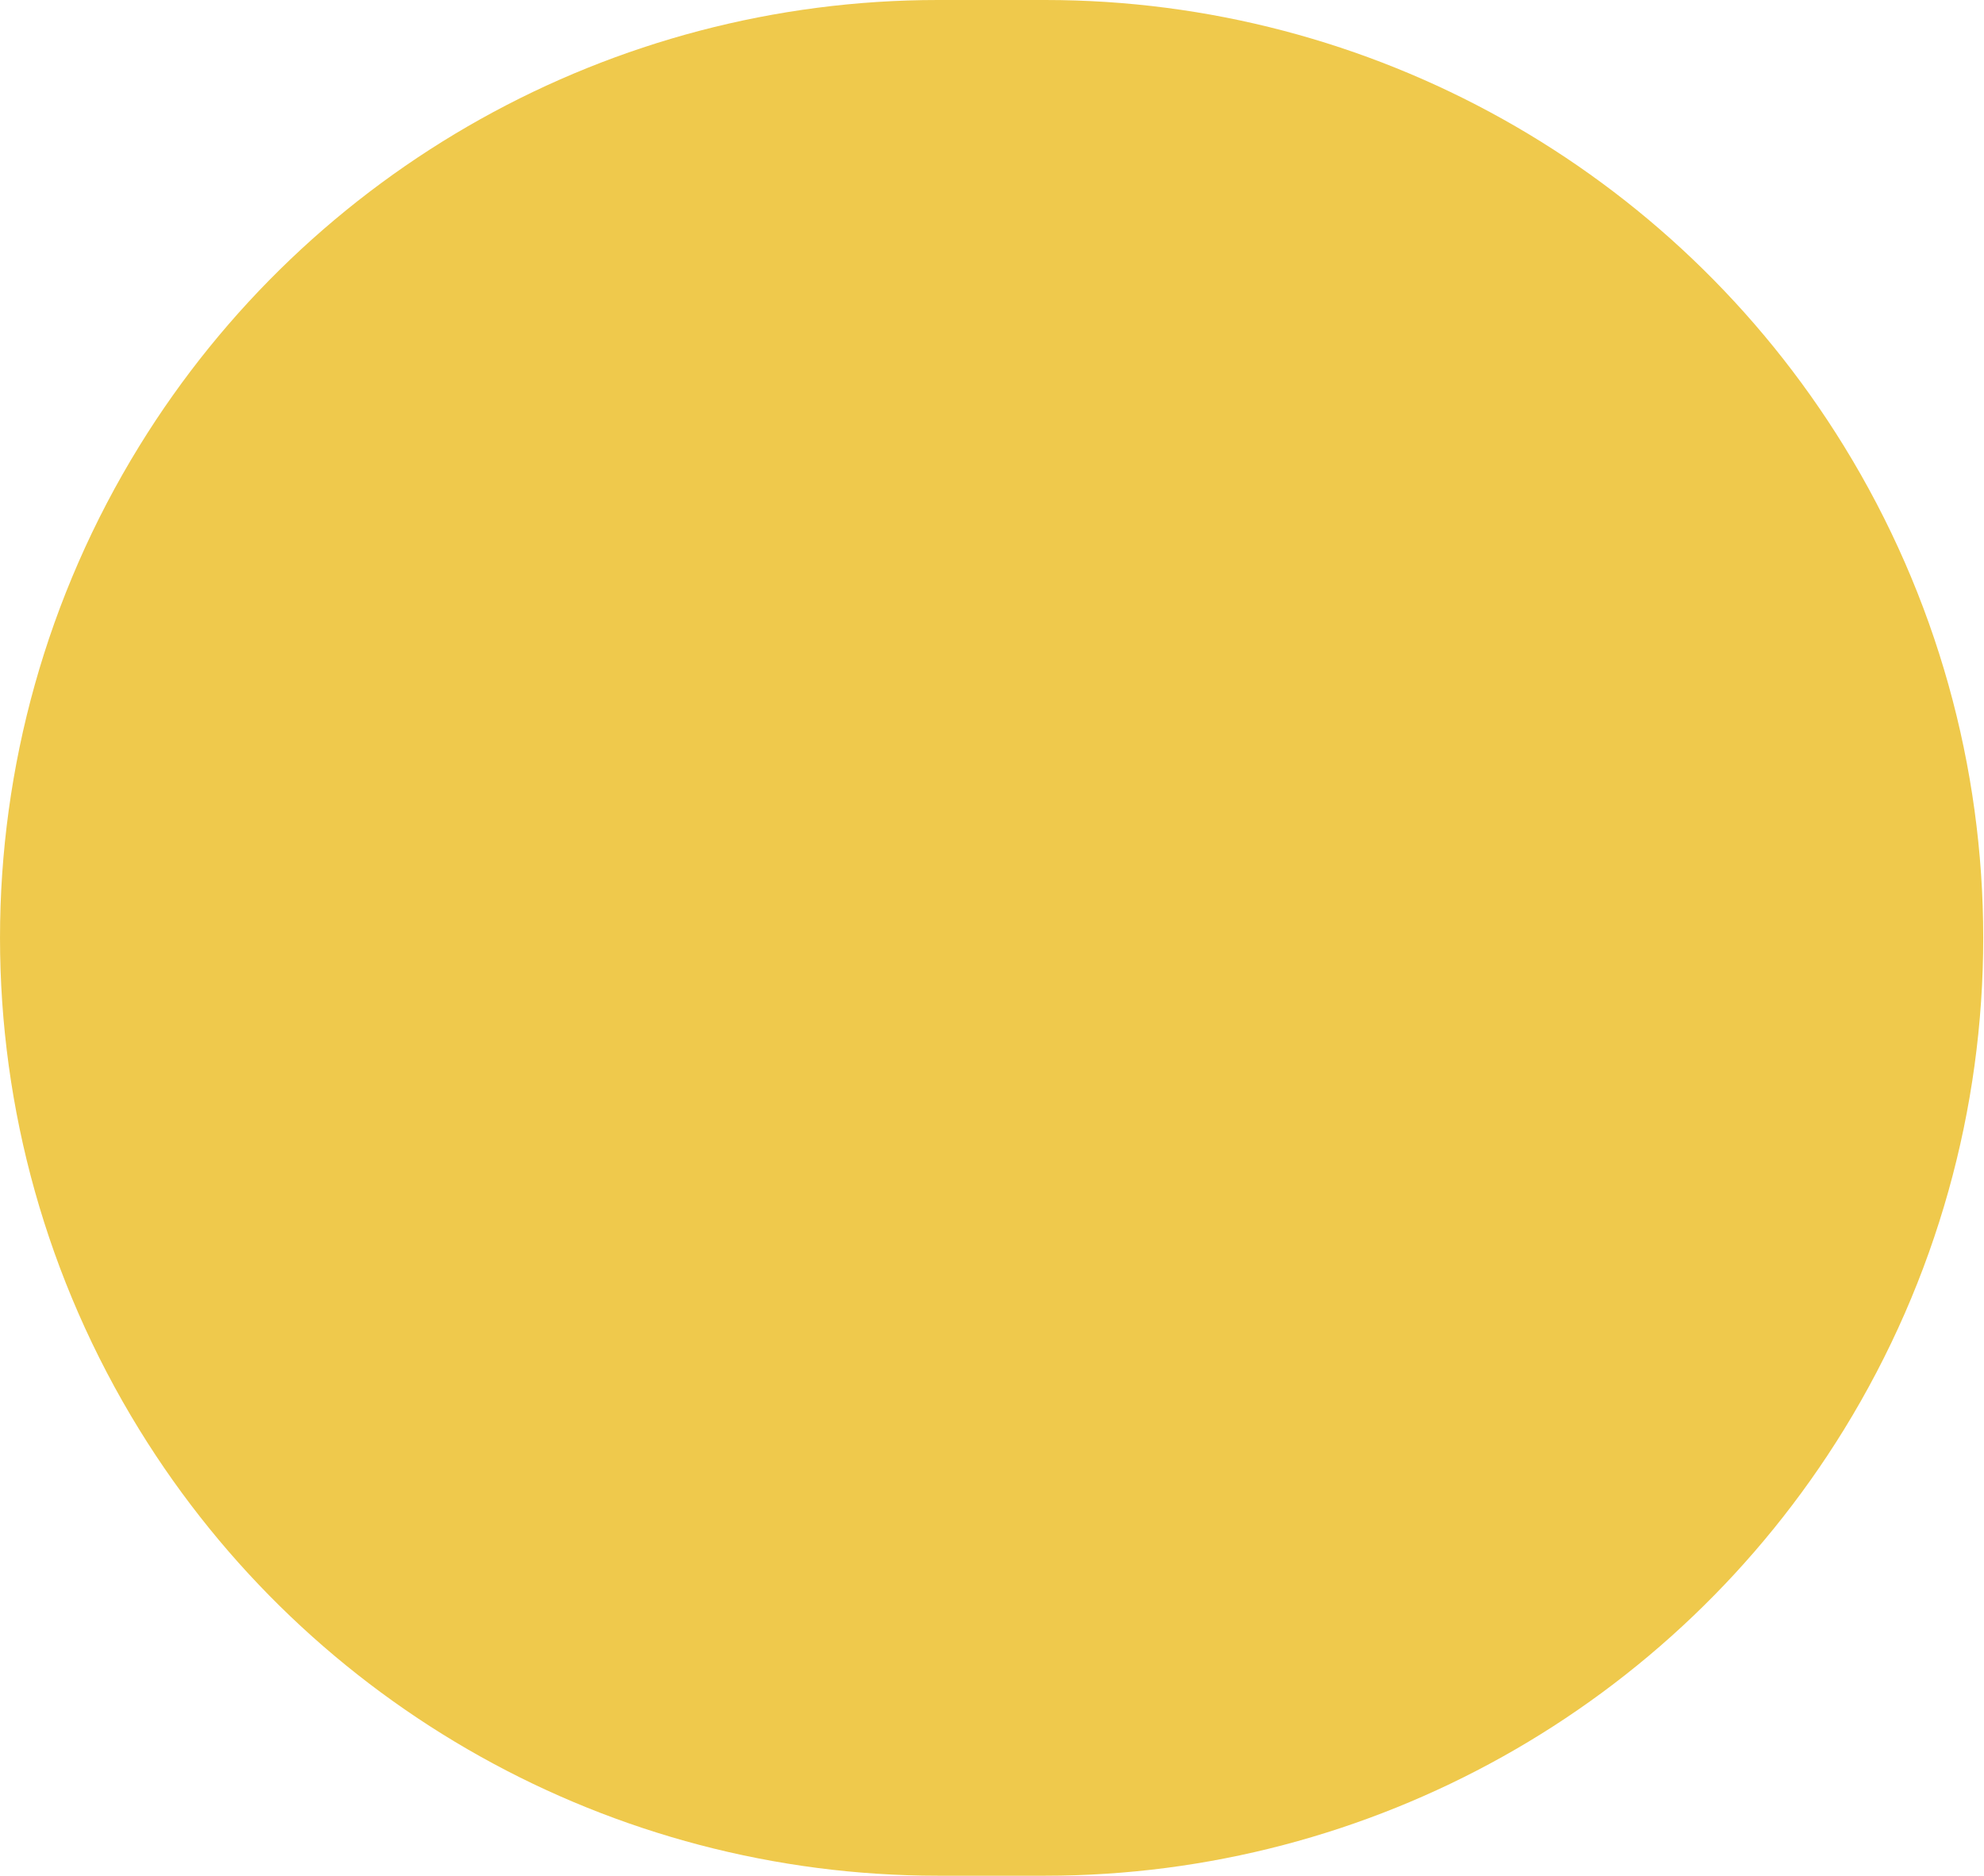 <?xml version="1.0" encoding="UTF-8"?> <svg xmlns="http://www.w3.org/2000/svg" width="55" height="52" viewBox="0 0 55 52" fill="none"> <path d="M3.862 12.366C-1.287 20.726 -1.287 31.274 3.862 39.634C8.595 47.319 16.975 52 26.001 52L28.978 52C38.004 52 46.384 47.319 51.117 39.634C56.266 31.274 56.266 20.726 51.117 12.366C46.384 4.681 38.004 -0 28.978 -0H26.001C16.975 -0 8.595 4.681 3.862 12.366Z" fill="#EFC94C"></path> </svg> 